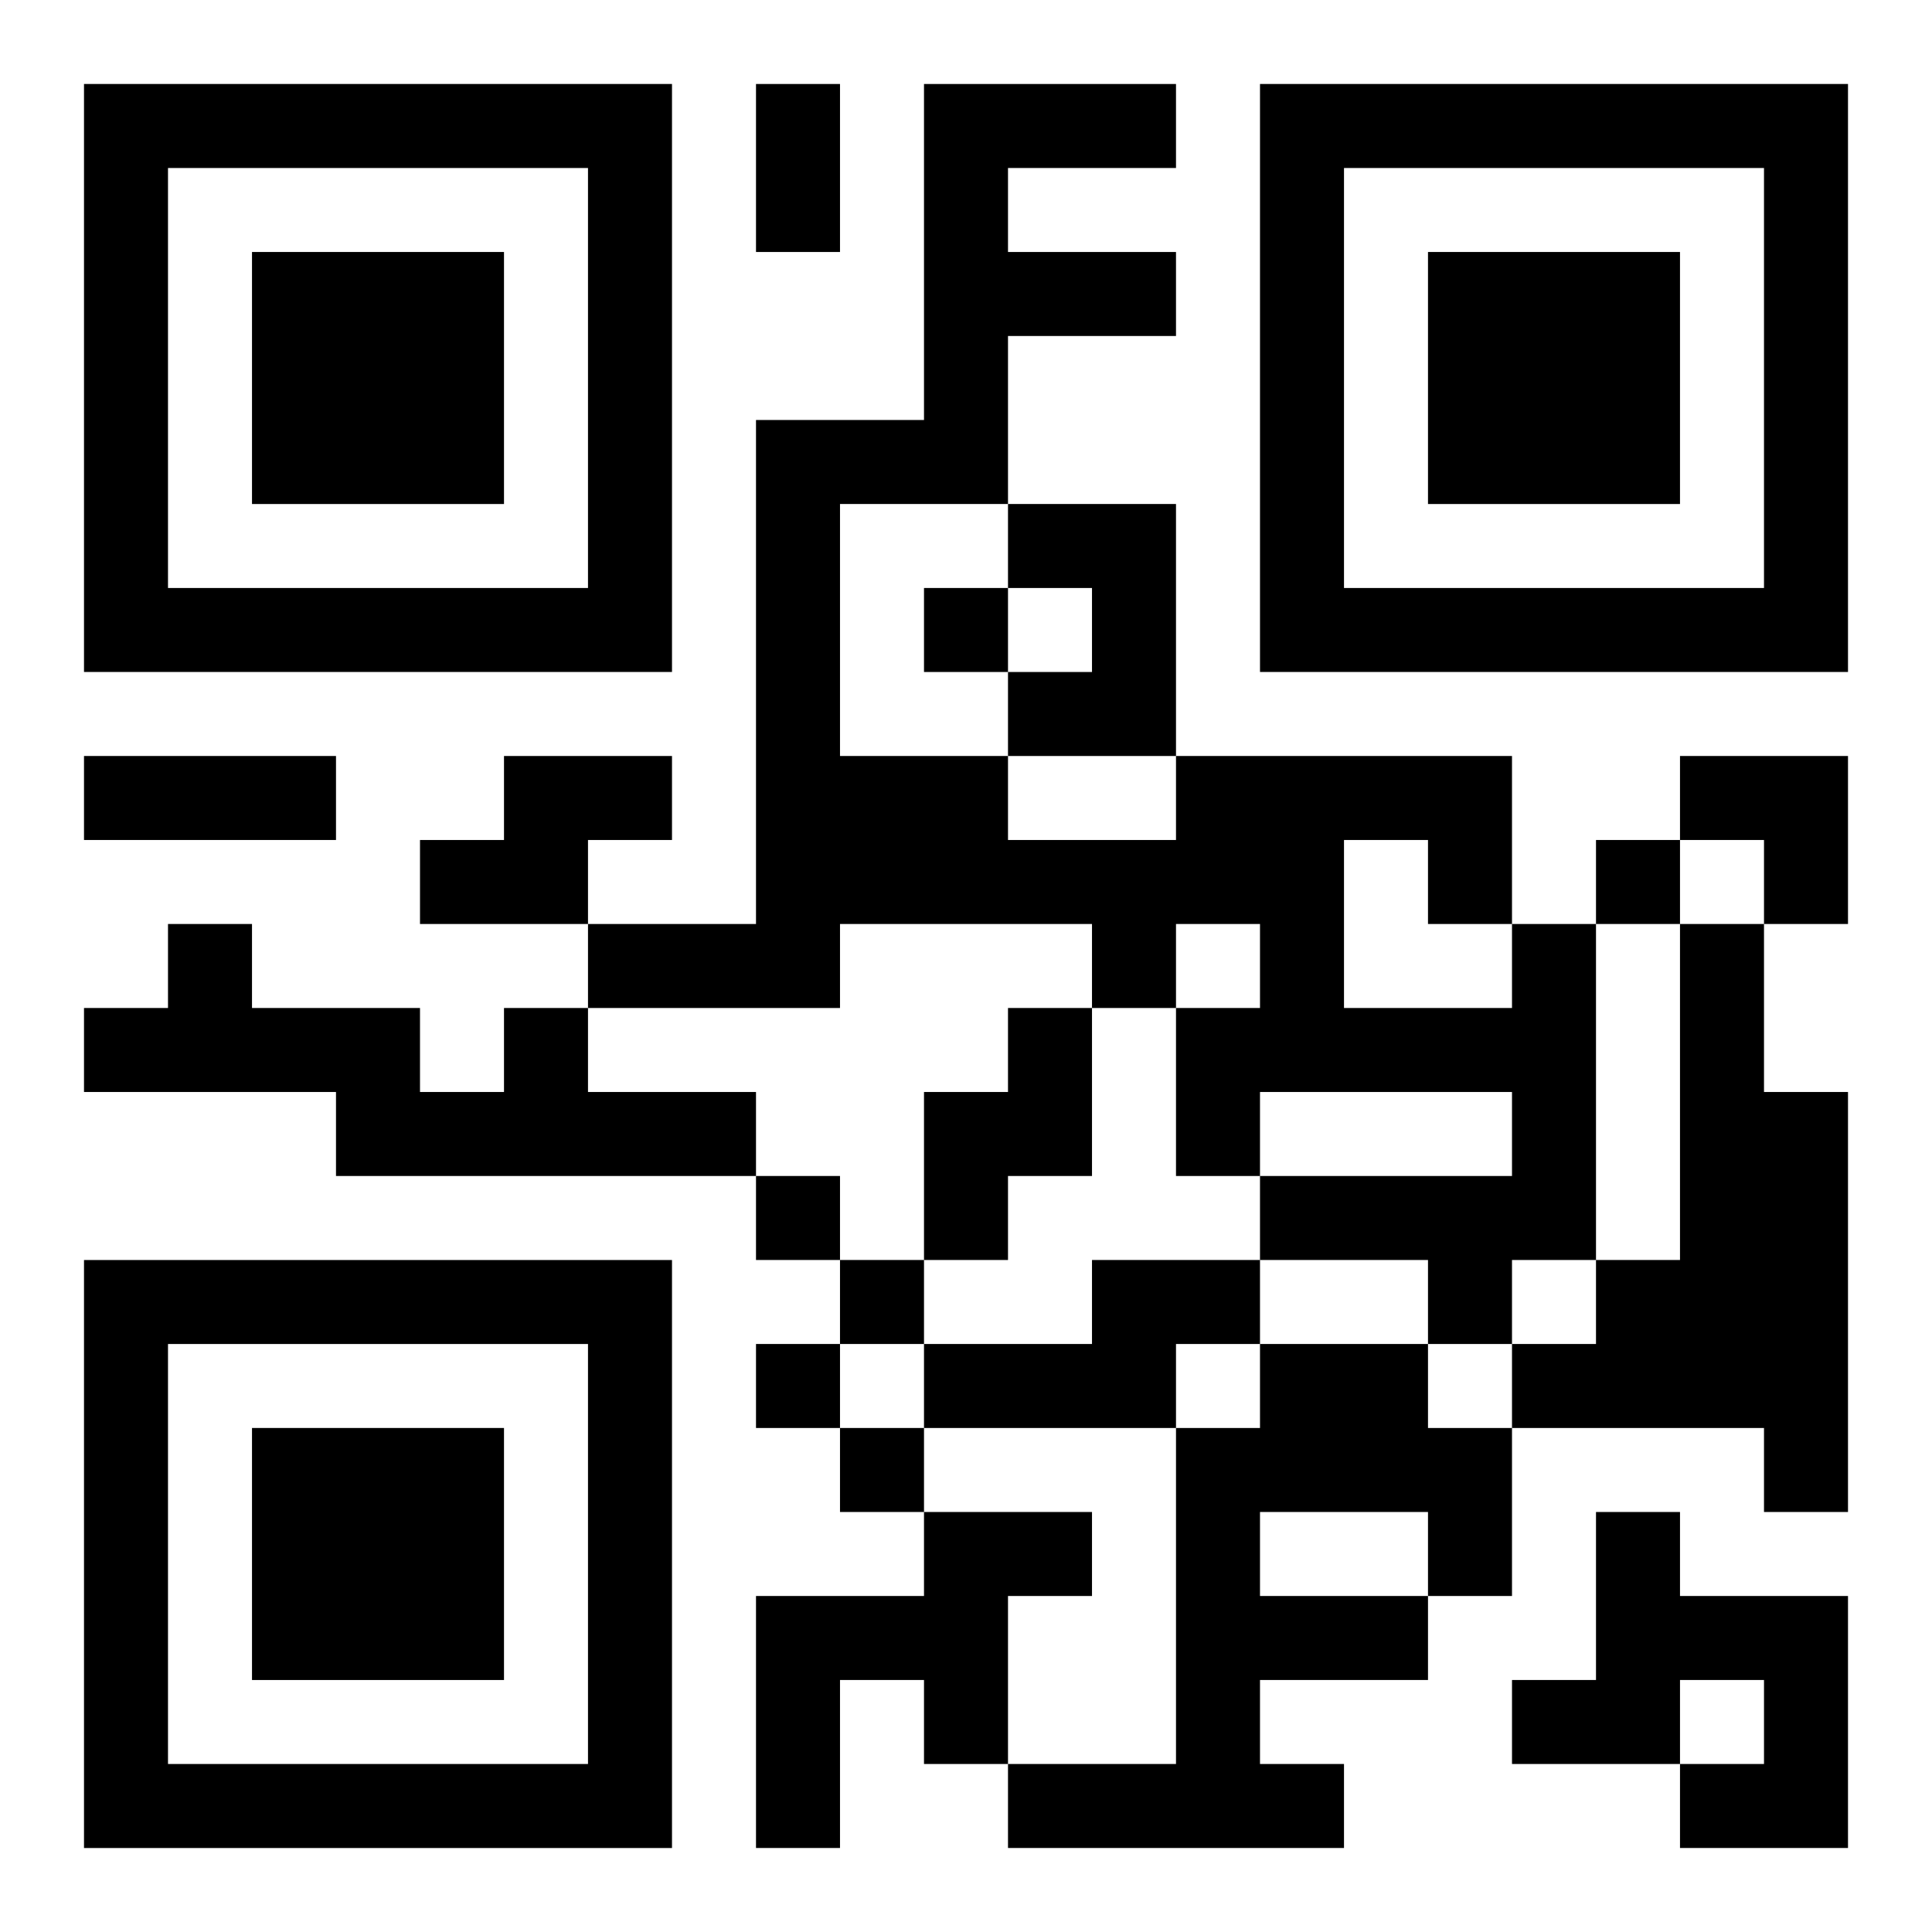 <?xml version="1.0" encoding="UTF-8"?>
<svg width="250" height="250" baseProfile="full" version="1.1" viewBox="-1 -1 23 23" xmlns="http://www.w3.org/2000/svg" xmlns:xlink="http://www.w3.org/1999/xlink"><symbol id="a"><path d="m0 7v7h7v-7h-7zm1 1h5v5h-5v-5zm1 1v3h3v-3h-3z"/></symbol><use y="-7" xlink:href="#a"/><use y="7" xlink:href="#a"/><use x="14" y="-7" xlink:href="#a"/><path d="m11 5h2v3h-2v-1h1v-1h-1v-1m-6 3h2v1h-1v1h-2v-1h1v-1m12 2h1v4h-1v1h-1v-1h-2v-1h3v-1h-3v1h-1v-2h1v-1h-1v1h-1v-1h-3v1h-3v-1h2v-6h2v-4h3v1h-2v1h2v1h-2v2h-2v3h2v1h2v-1h4v2m-2-1v2h2v-1h-1v-1h-1m4 1h1v2h1v5h-1v-1h-3v-1h1v-1h1v-4m-14 1h1v1h2v1h-5v-1h-3v-1h1v-1h1v1h2v1h1v-1m6 0h1v2h-1v1h-1v-2h1v-1m1 3h2v1h-1v1h-3v-1h2v-1m2 1h2v1h1v2h-1v1h-2v1h1v1h-4v-1h2v-4h1v-1m0 2v1h2v-1h-2m-4 0h2v1h-1v2h-1v-1h-1v2h-1v-3h2v-1m8 0h1v1h2v3h-2v-1h1v-1h-1v1h-2v-1h1v-2m-8-11v1h1v-1h-1m8 3v1h1v-1h-1m-10 4v1h1v-1h-1m1 1v1h1v-1h-1m-1 1v1h1v-1h-1m1 1v1h1v-1h-1m-1-16h1v2h-1v-2m-8 8h3v1h-3v-1m19 0h2v2h-1v-1h-1z"/></svg>
